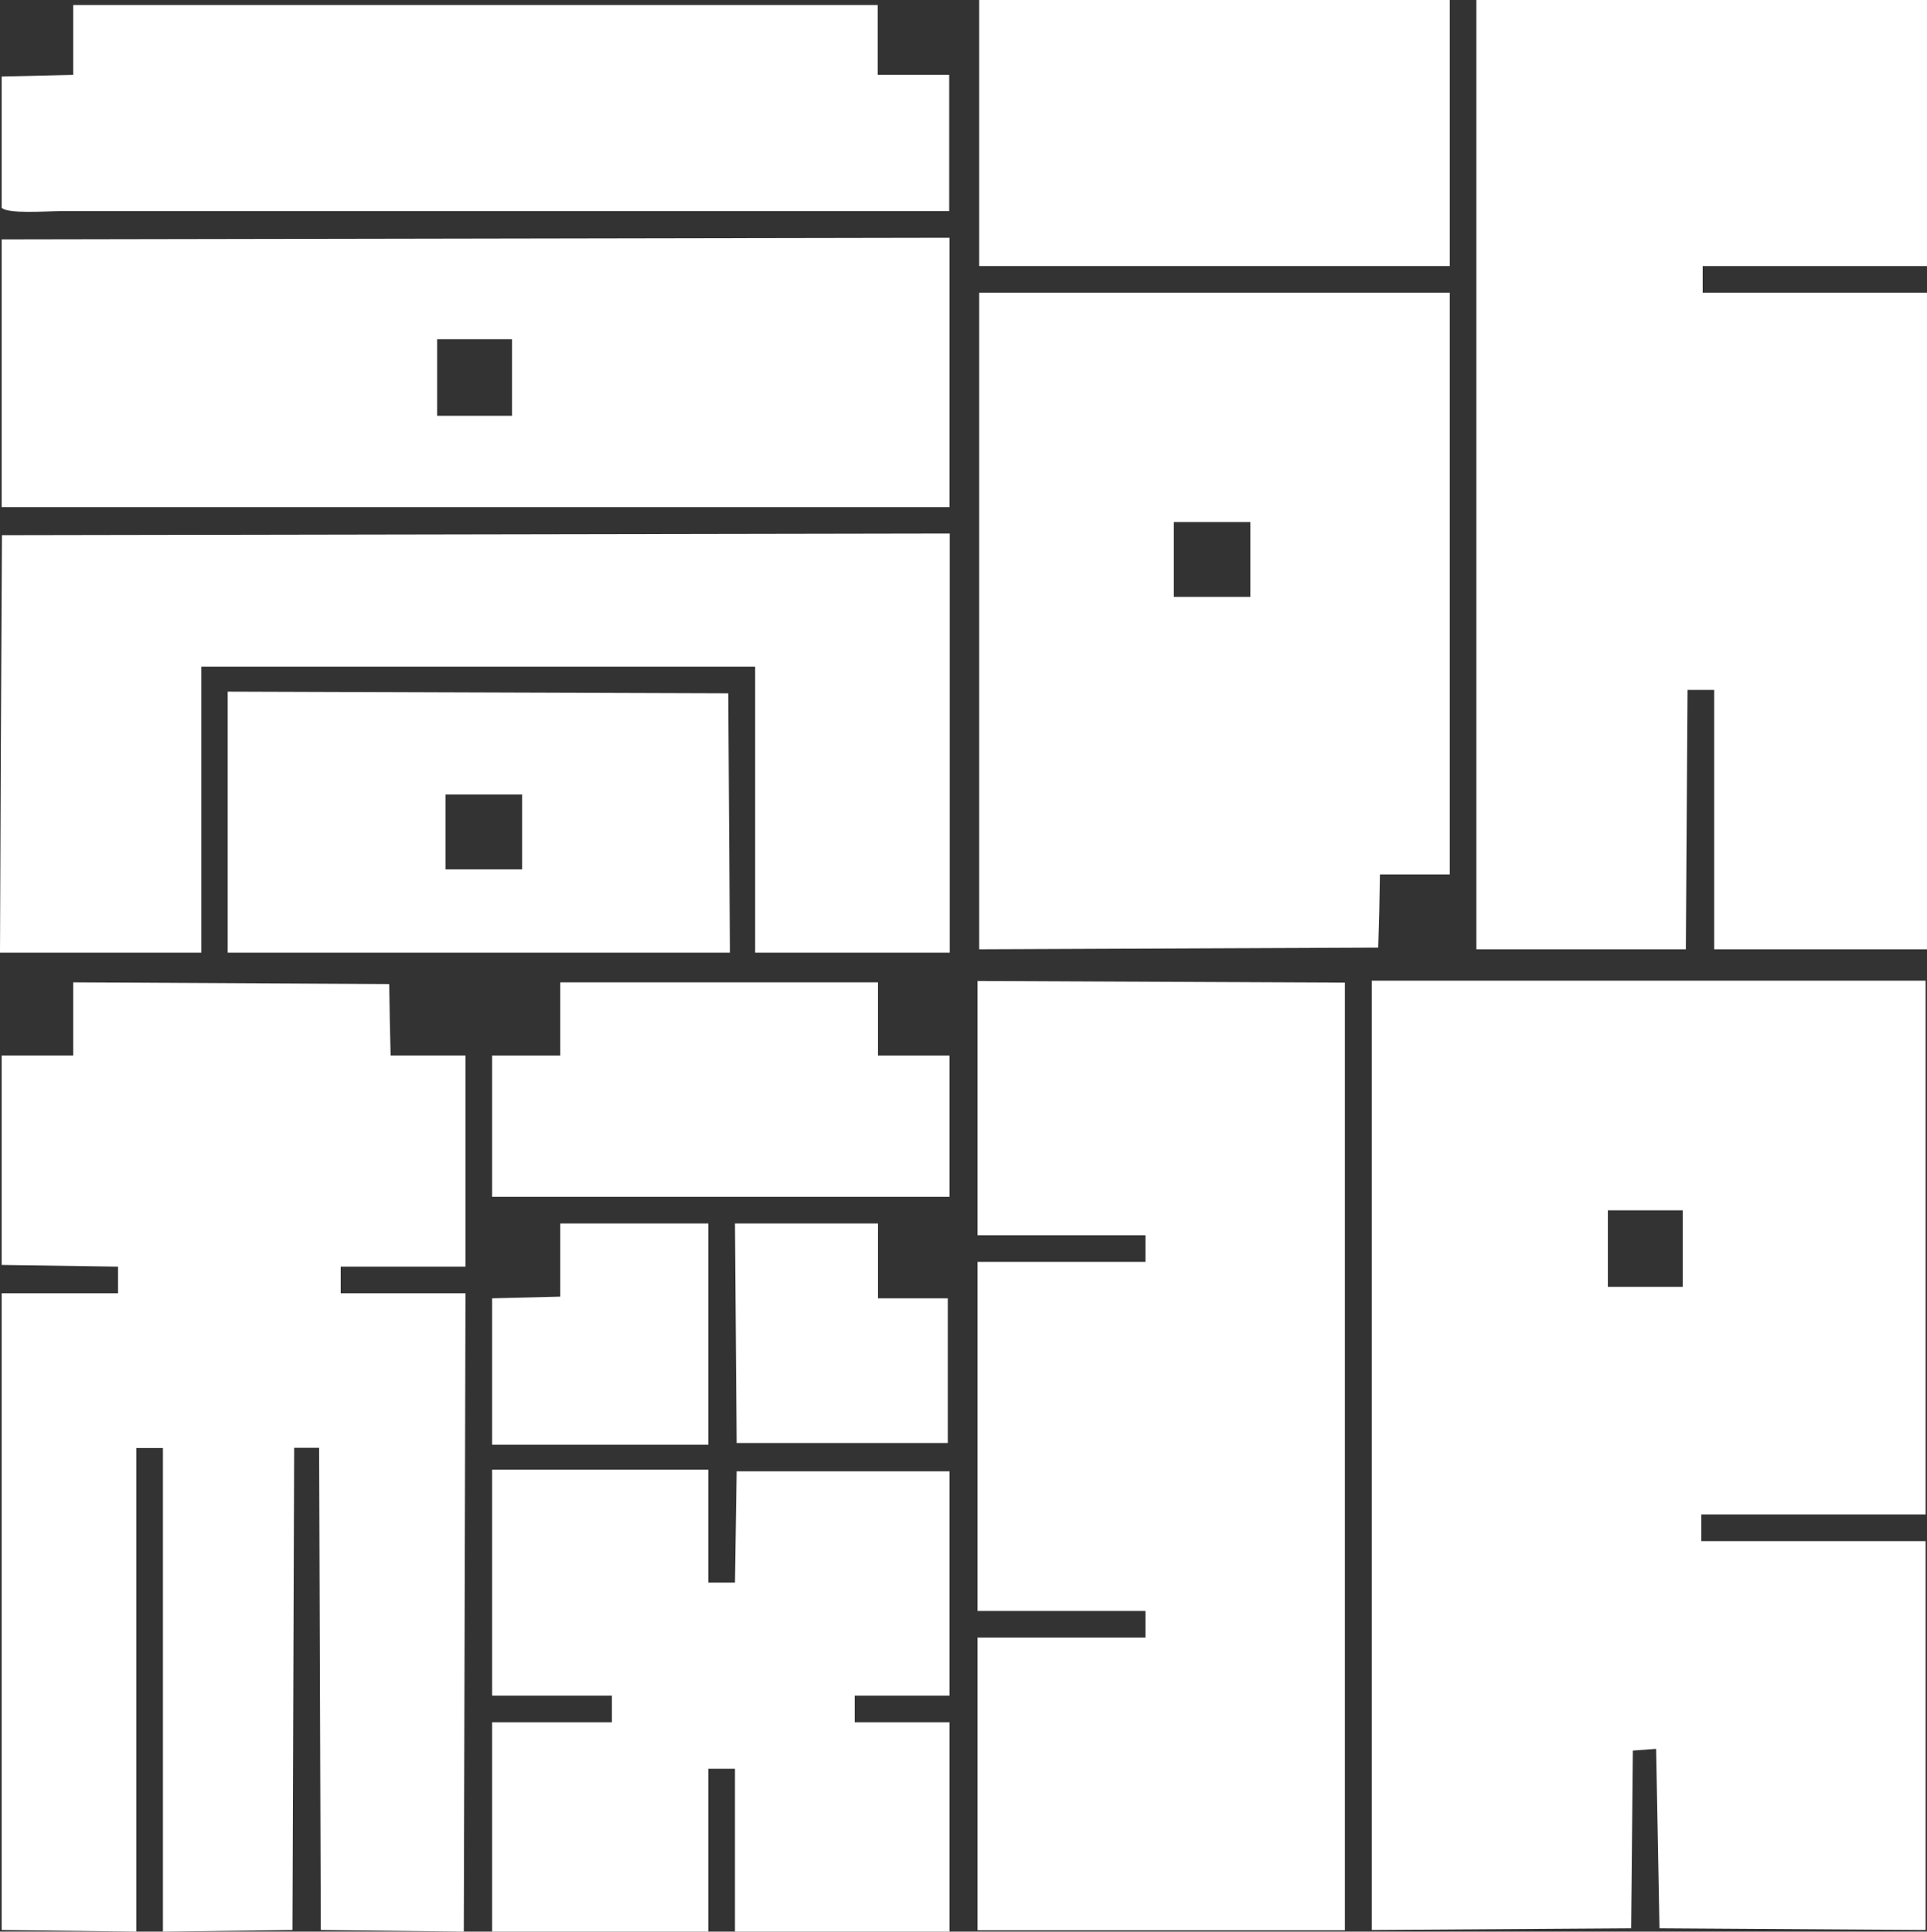 <?xml version="1.0" encoding="UTF-8"?>
<svg id="_レイヤー_2" data-name="レイヤー 2" xmlns="http://www.w3.org/2000/svg" viewBox="0 0 687.2 689">
  <rect x="0" y="0" width="687.2" height="689" fill="#333333" stroke="none"/>
  <defs>
    <style>
      .cls-1 {
        fill: #fff;
      }
    </style>
  </defs>
  <g id="_レイヤー_2-2" data-name=" レイヤー 2">
    <g id="_レイヤー_1-2" data-name=" レイヤー 1-2">
      <g>
        <path class="cls-1" d="m262.1,436.4c.2,26.1.4,52.2.6,78.3h75.3v-51.6h-24.9v-26.7h-51Z"/>
        <path class="cls-1" d="m252.6,436.4h-52.8v26.1c-8.1.2-16.2.4-24.3.6v52.2h77.1v-78.9h0Z"/>
        <path class="cls-1" d="m262.1,564.5h-9.5v-40.3h-77.1v80.6h42.7v9.5h-42.7v74.7h77.1v-58.1h9.5v58.1h76.5v-74.7h-33.8v-9.5h33.8v-80h-75.9c-.2,13.2-.4,26.4-.6,39.7Z"/>
        <path class="cls-1" d="m492.1,311.9h24.9V104.4h-167.8v234.2c47.4-.2,94.9-.4,142.3-.6.3-8.7.5-17.4.6-26.1h0Zm-46.2-99h-27.3v-26.7h27.3v26.7Z"/>
        <path class="cls-1" d="m259.7,247.3c-59.5-.2-119-.4-178.5-.6v93.1h179.1c-.2-30.9-.4-61.7-.6-92.5h0Zm-73.5,62.8h-27.3v-26.7h27.3v26.7Z"/>
        <path class="cls-1" d="m517,0h-167.8v94.9h167.8V0Z"/>
        <path class="cls-1" d="m313.1,350.4h-113.3v26.1h-24.3v50.4h163.1v-50.4h-25.5v-26.1Z"/>
        <path class="cls-1" d="m138.8,351c-37.6-.2-75.1-.4-112.7-.6v26.1H.6v74.7c13.8.2,27.7.4,41.5.6v9.5H.6v227.1c16,.2,32,.4,48,.6v-172.5h9.5v172.5c15.4-.2,30.8-.4,46.2-.6.2-57.3.4-114.6.6-172h8.9c.2,57.3.4,114.6.6,172,17,.2,34,.4,51,.6.2-75.9.4-151.8.6-227.7h-44.5v-9.5h44.5v-75.3h-26.7c-.2-8.5-.4-17-.5-25.5h0Z"/>
        <path class="cls-1" d="m.6,180.9h338v-96.1c-112.6.2-225.3.4-338,.6v95.5h0Zm155.3-59.9h26.7v27.3h-26.7v-27.3Z"/>
        <path class="cls-1" d="m489.2,688.4c30.8-.2,61.7-.4,92.5-.6.2-21.2.4-42.3.6-63.4,2.8-.2,5.5-.4,8.3-.6.4,21.3.8,42.7,1.2,64,31.6.2,63.2.4,94.9.6v-138.7h-80v-9.5h80v-190.4h-197.5v338.6h0Zm84.2-256.7h26.7v27.3h-26.7v-27.3Z"/>
        <path class="cls-1" d="m0,339.8h71.8v-102h197.5v102h69.4v-149.5c-112.6.2-225.3.4-338,.6-.3,49.6-.5,99.3-.7,148.9Z"/>
        <path class="cls-1" d="m348.6,440.6h59.9v9.5h-59.9v124.5h59.9v9.5h-59.9v104.4h131v-338c-43.7-.2-87.4-.4-131-.6v90.7h0Z"/>
        <path class="cls-1" d="m313.1,1.8H26.1v24.9c-8.5.2-17,.4-25.5.6v46.8c2.2,2.3,15.7,1.2,21.9,1.2h316V26.7h-25.5V1.8h.1Z"/>
        <path class="cls-1" d="m687.2,94.9V0h-160.7v338.6h74.7c.2-30.8.4-61.7.6-92.5h9.5v92.5h75.9V104.4h-80v-9.5h80Z"/>
      </g>
    </g>
  </g>
</svg>